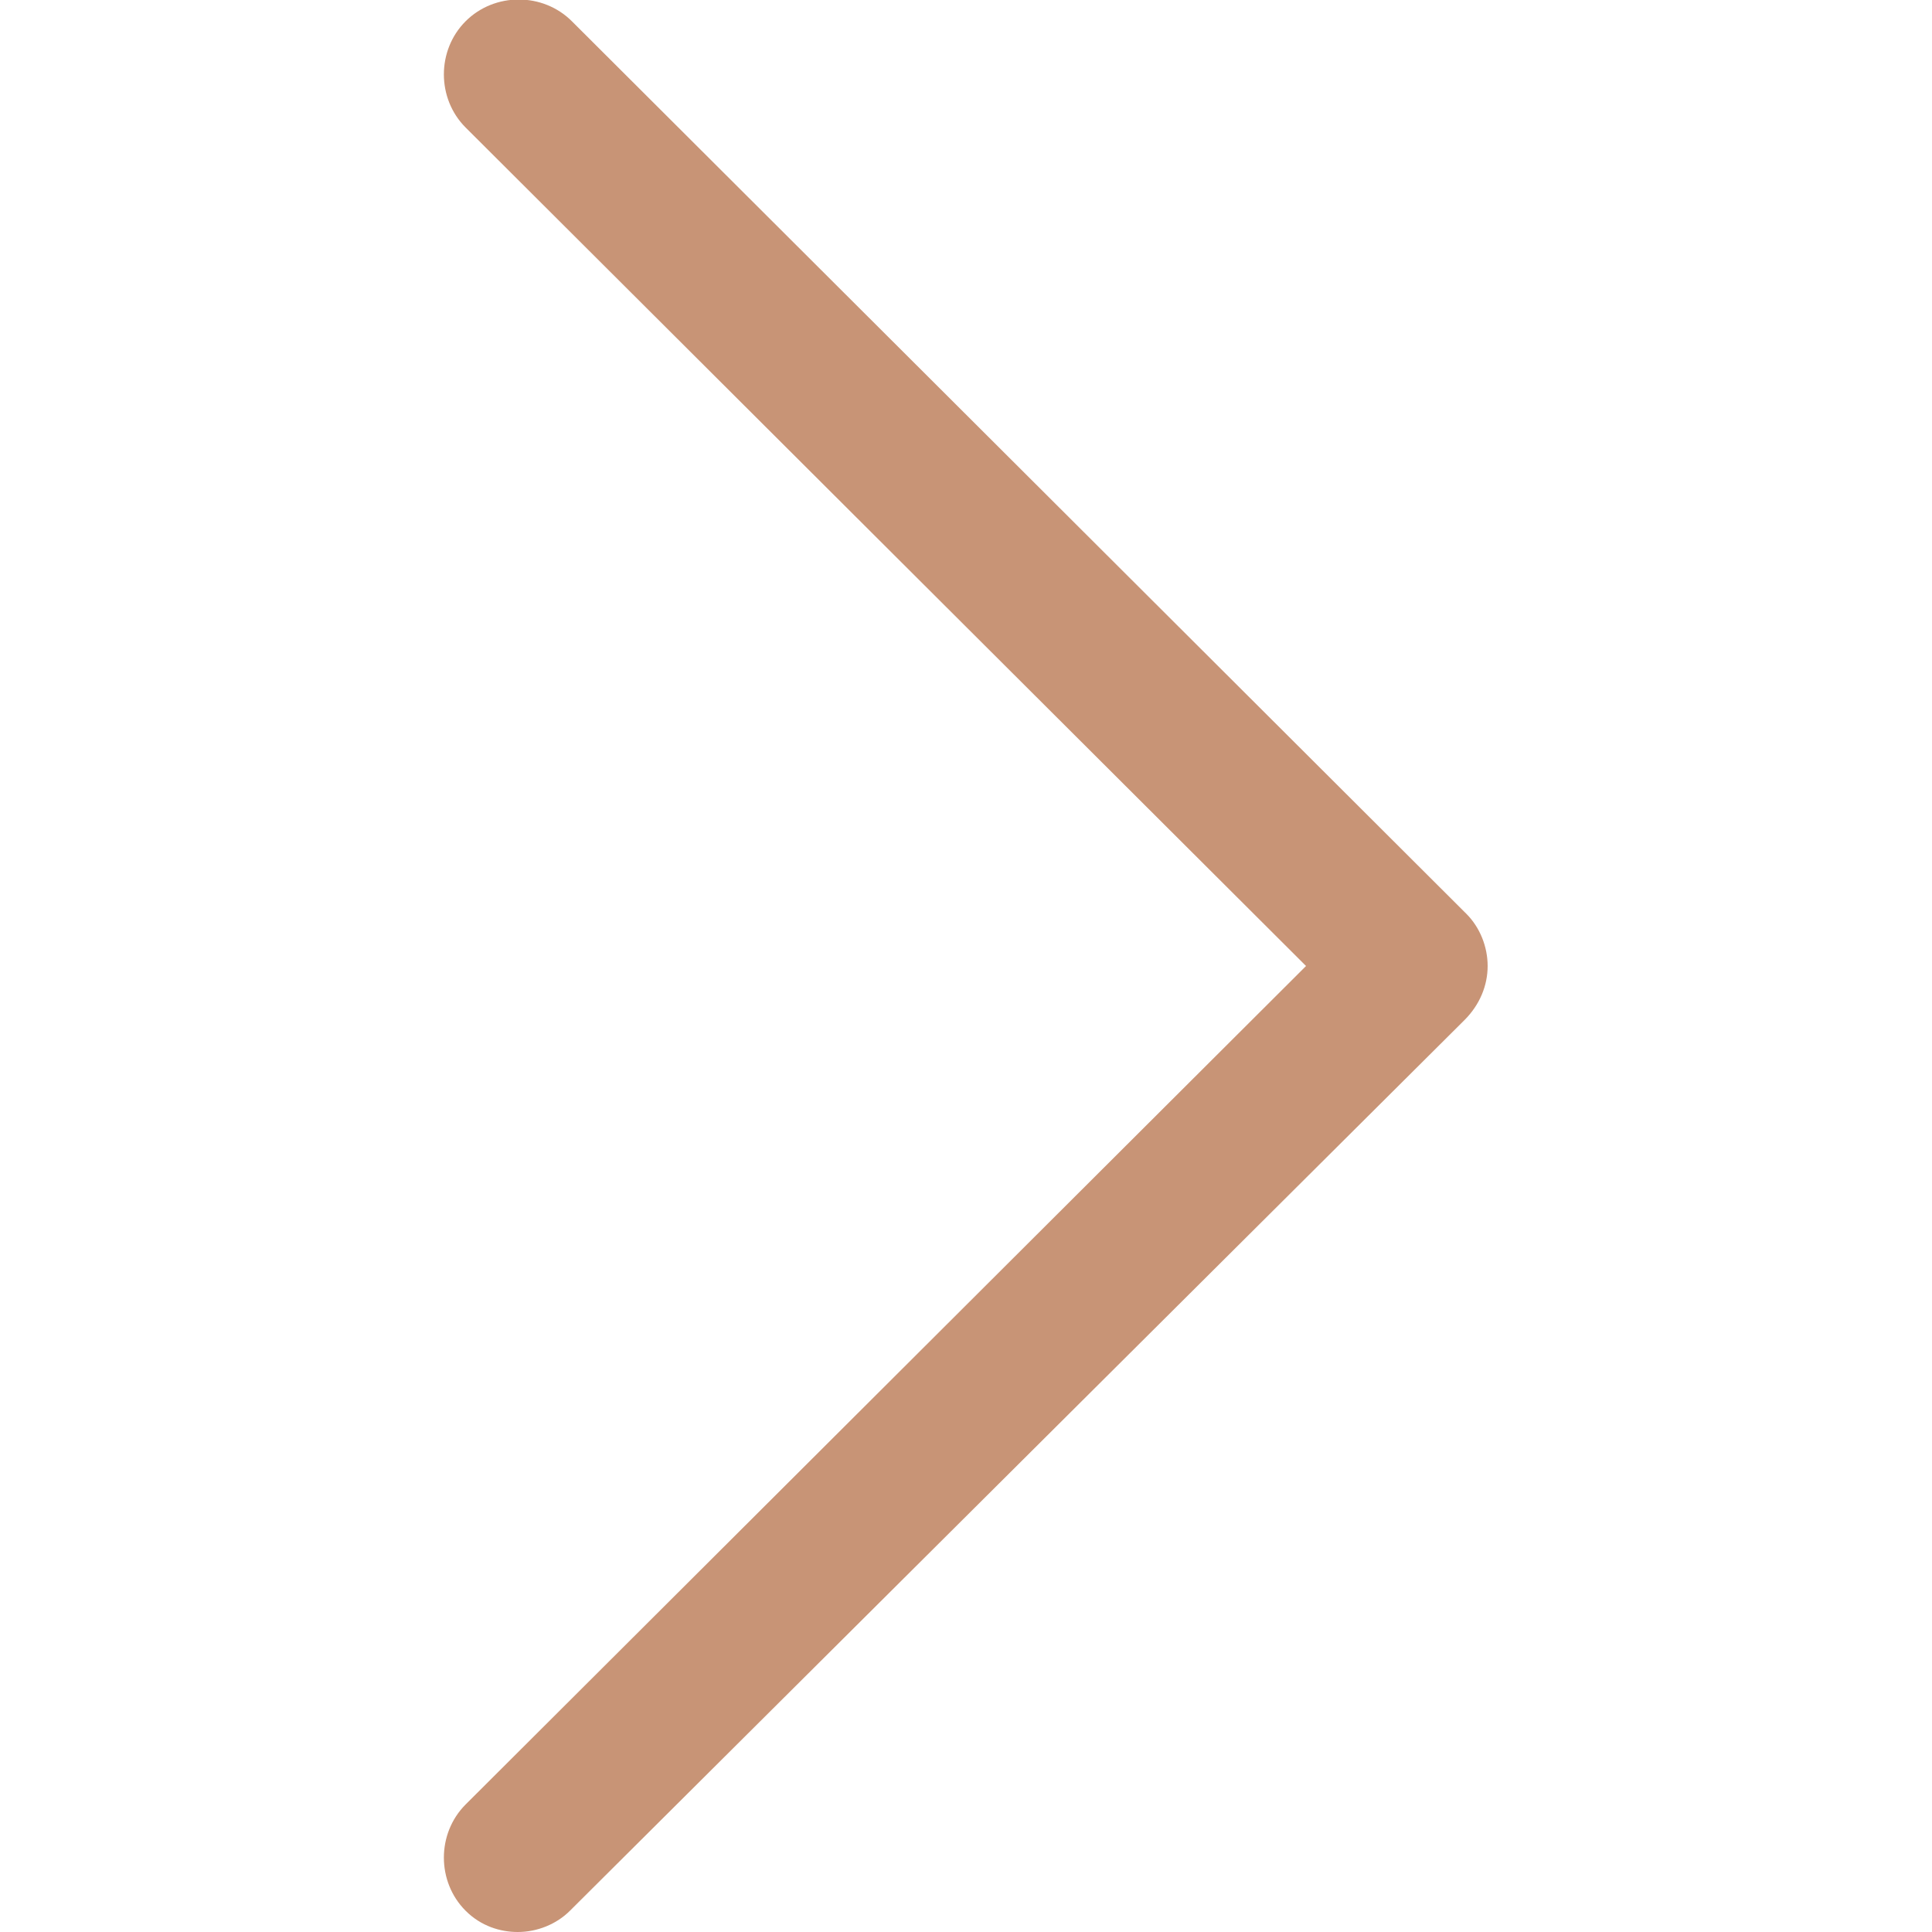 <?xml version="1.0" encoding="UTF-8"?> <!-- Generator: Adobe Illustrator 17.1.0, SVG Export Plug-In . SVG Version: 6.00 Build 0) --> <svg xmlns="http://www.w3.org/2000/svg" xmlns:xlink="http://www.w3.org/1999/xlink" id="Capa_1" x="0px" y="0px" viewBox="0 0 100 100" xml:space="preserve"> <g> <g> <path fill="#c89476" d="M75.9,47.3L29.6,1.1c-1.5-1.5-4-1.5-5.5,0c-1.5,1.5-1.5,4,0,5.5L67.6,50L24.1,93.4c-1.5,1.5-1.5,4,0,5.5 c0.8,0.8,1.8,1.1,2.7,1.1c1,0,2-0.4,2.7-1.1l46.3-46.1C76.6,52,77,51,77,50S76.6,48,75.9,47.3z"></path> </g> </g> </svg> 